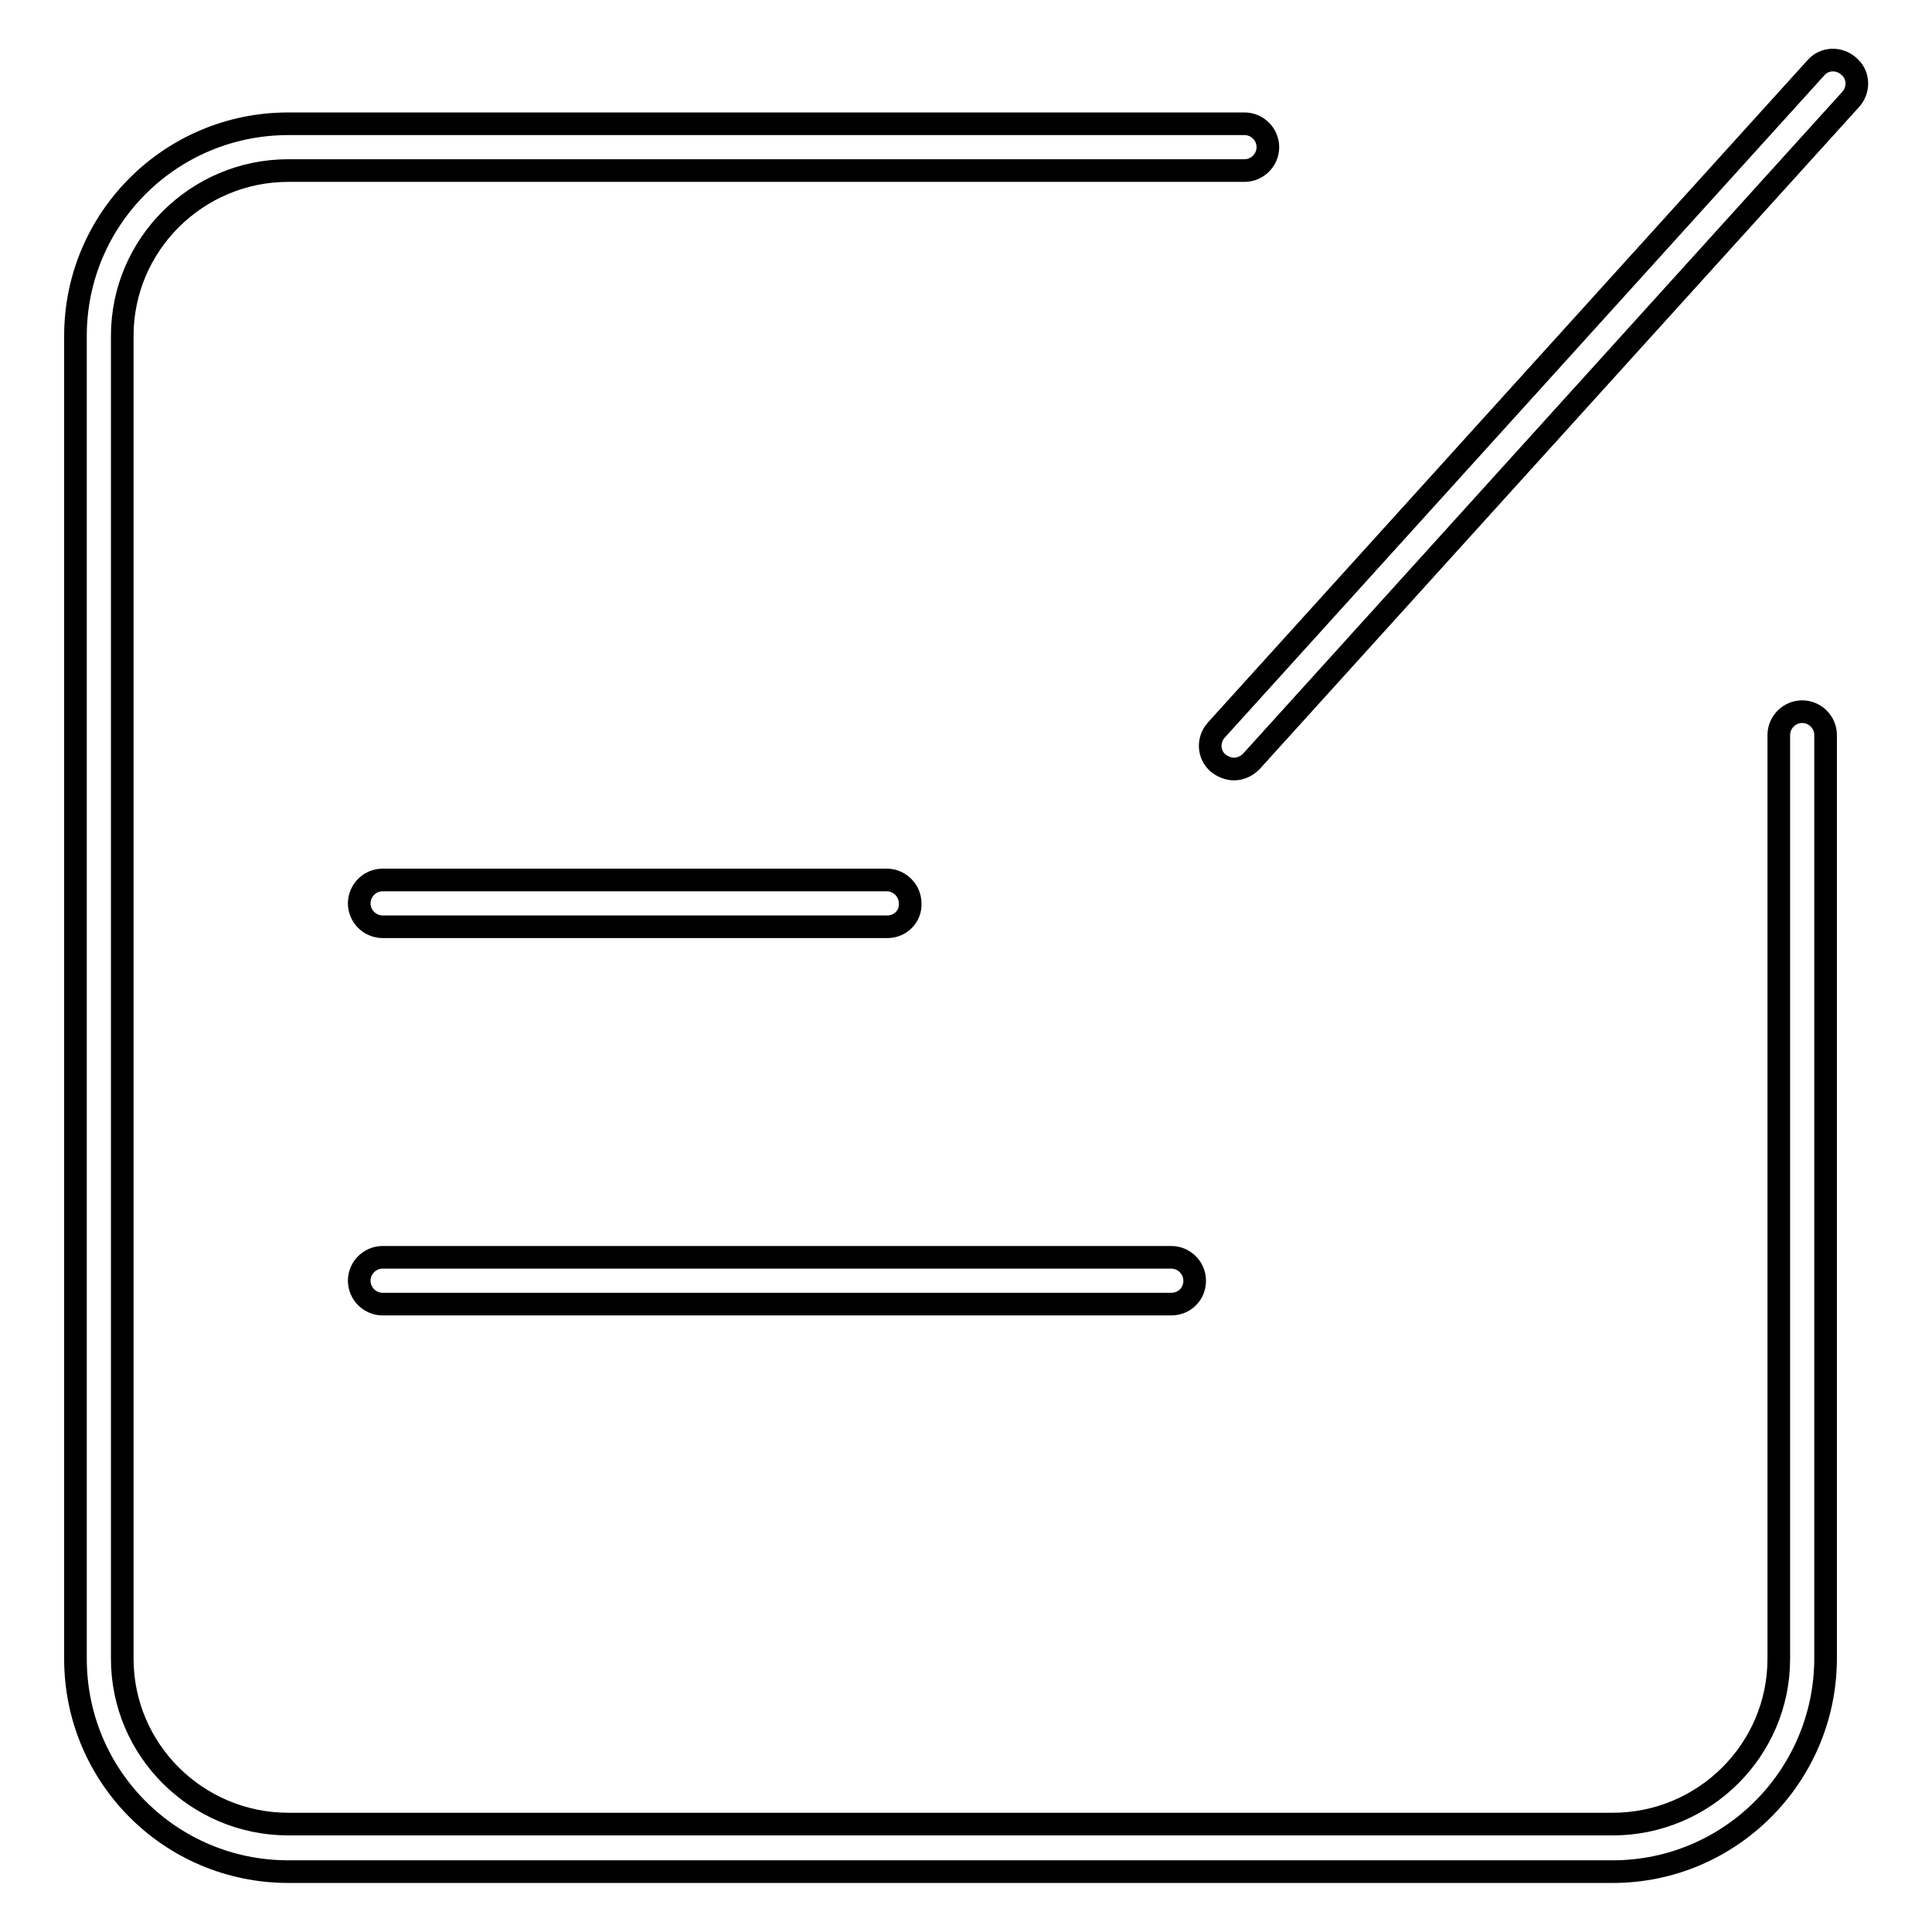 <?xml version="1.0" encoding="utf-8"?>
<!-- Svg Vector Icons : http://www.onlinewebfonts.com/icon -->
<!DOCTYPE svg PUBLIC "-//W3C//DTD SVG 1.1//EN" "http://www.w3.org/Graphics/SVG/1.1/DTD/svg11.dtd">
<svg version="1.1" xmlns="http://www.w3.org/2000/svg" xmlns:xlink="http://www.w3.org/1999/xlink" x="0px" y="0px" viewBox="0 0 256 256" enable-background="new 0 0 256 256" xml:space="preserve">
<g> <path stroke-width="3" fill-opacity="0" stroke="#000000"  d="M163.5,101.9c-0.7,0-1.5-0.3-2.1-0.8c-1.3-1.1-1.4-3.1-0.2-4.4L240.6,9c1.1-1.3,3.1-1.4,4.4-0.2 c1.3,1.1,1.4,3.1,0.2,4.4l-79.4,87.7C165.2,101.5,164.4,101.9,163.5,101.9z M155.2,172.8H50.7c-1.7,0-3.1-1.4-3.1-3.1 c0-1.7,1.4-3.1,3.1-3.1h104.5c1.7,0,3.1,1.4,3.1,3.1C158.3,171.5,156.9,172.8,155.2,172.8z M117.6,122.8H50.7 c-1.7,0-3.1-1.4-3.1-3.1c0-1.7,1.4-3.1,3.1-3.1h66.8c1.7,0,3.1,1.4,3.1,3.1C120.7,121.4,119.3,122.8,117.6,122.8z M213.7,248H38.2 C22.6,248,10,235.4,10,219.8V44.5C10,29,22.6,16.4,38.2,16.4h126.7c1.7,0,3.1,1.4,3.1,3.1c0,1.7-1.4,3.1-3.1,3.1H38.2 c-12.1,0-22,9.8-22,21.9v175.3c0,12.1,9.9,21.9,22,21.9h175.5c12.1,0,22-9.8,22-21.9V97.4c0-1.7,1.4-3.1,3.1-3.1 c1.7,0,3.1,1.4,3.1,3.1v122.5C241.8,235.4,229.2,248,213.7,248z"/></g>
</svg>